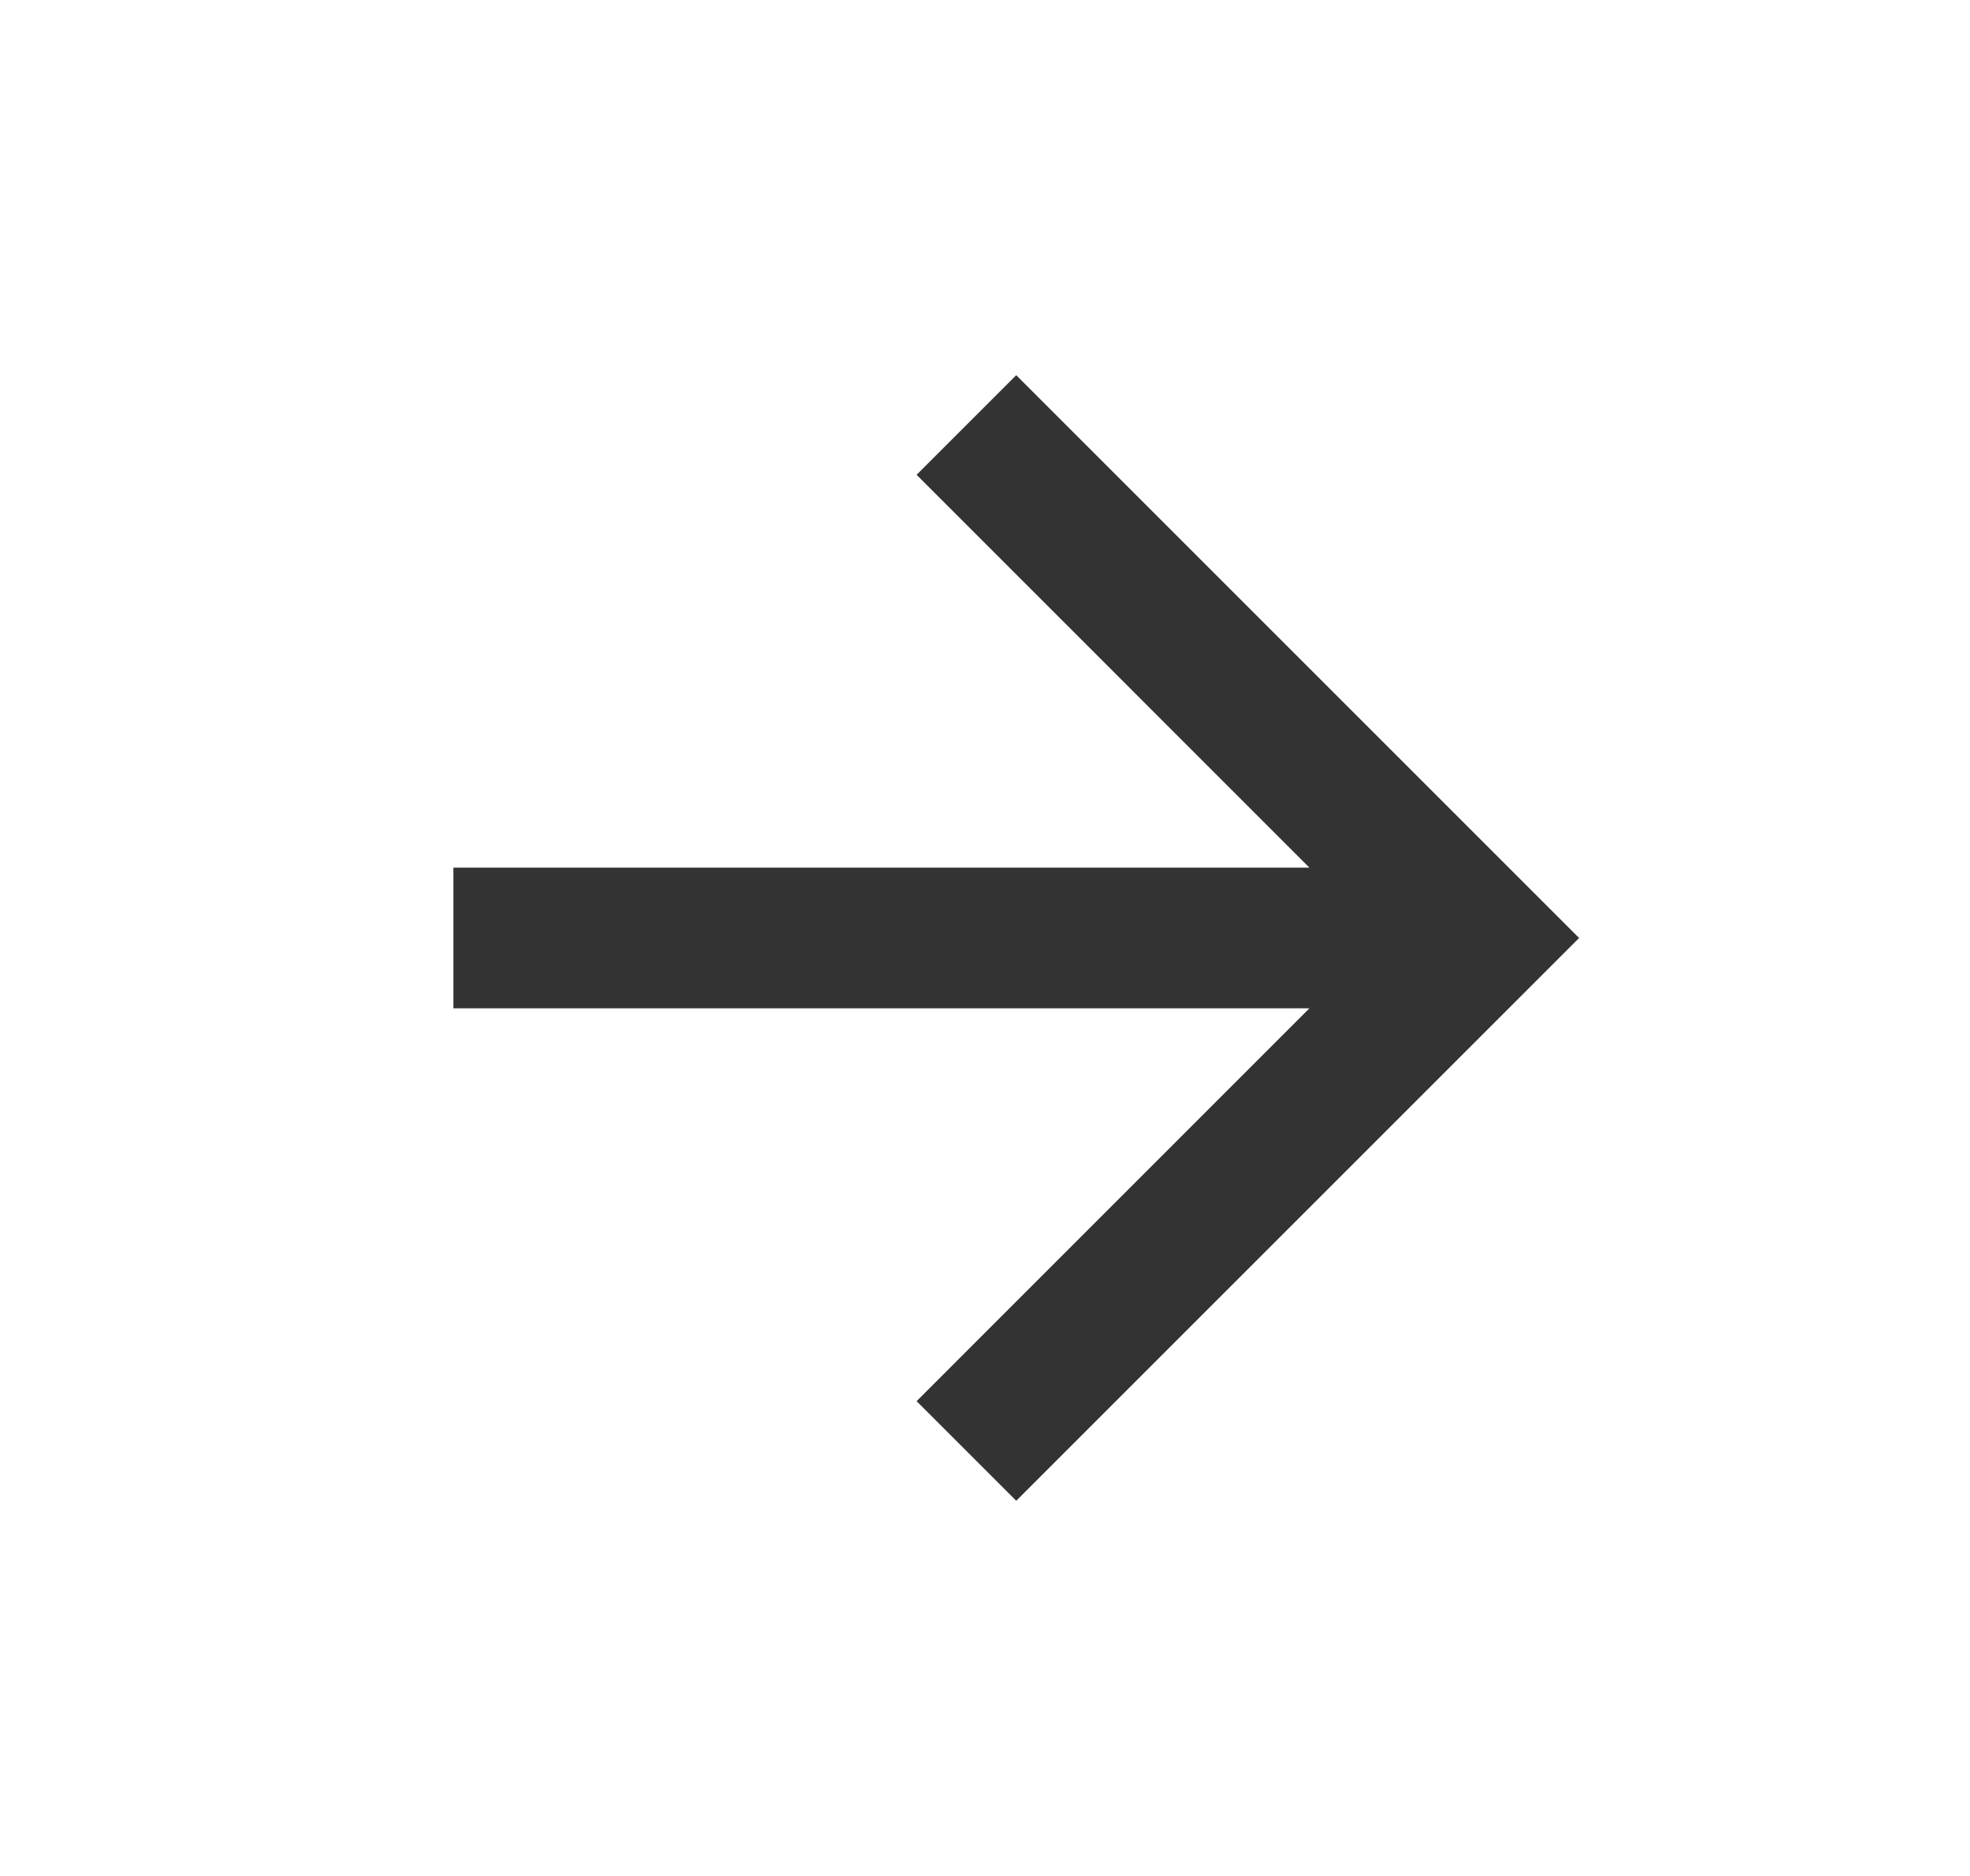 <svg width="21" height="20" viewBox="0 0 21 20" fill="none" xmlns="http://www.w3.org/2000/svg">
<mask id="mask0_4222_1593" style="mask-type:alpha" maskUnits="userSpaceOnUse" x="0" y="0" width="21" height="20">
<rect x="0.833" width="20" height="20" fill="#D9D9D9"/>
</mask>
<g mask="url(#mask0_4222_1593)">
<path d="M13.958 10.75H4.833V9.25H13.958L9.771 5.062L10.833 4L16.833 10L10.833 16L9.771 14.938L13.958 10.75Z" fill="#333333"/>
</g>
</svg>
